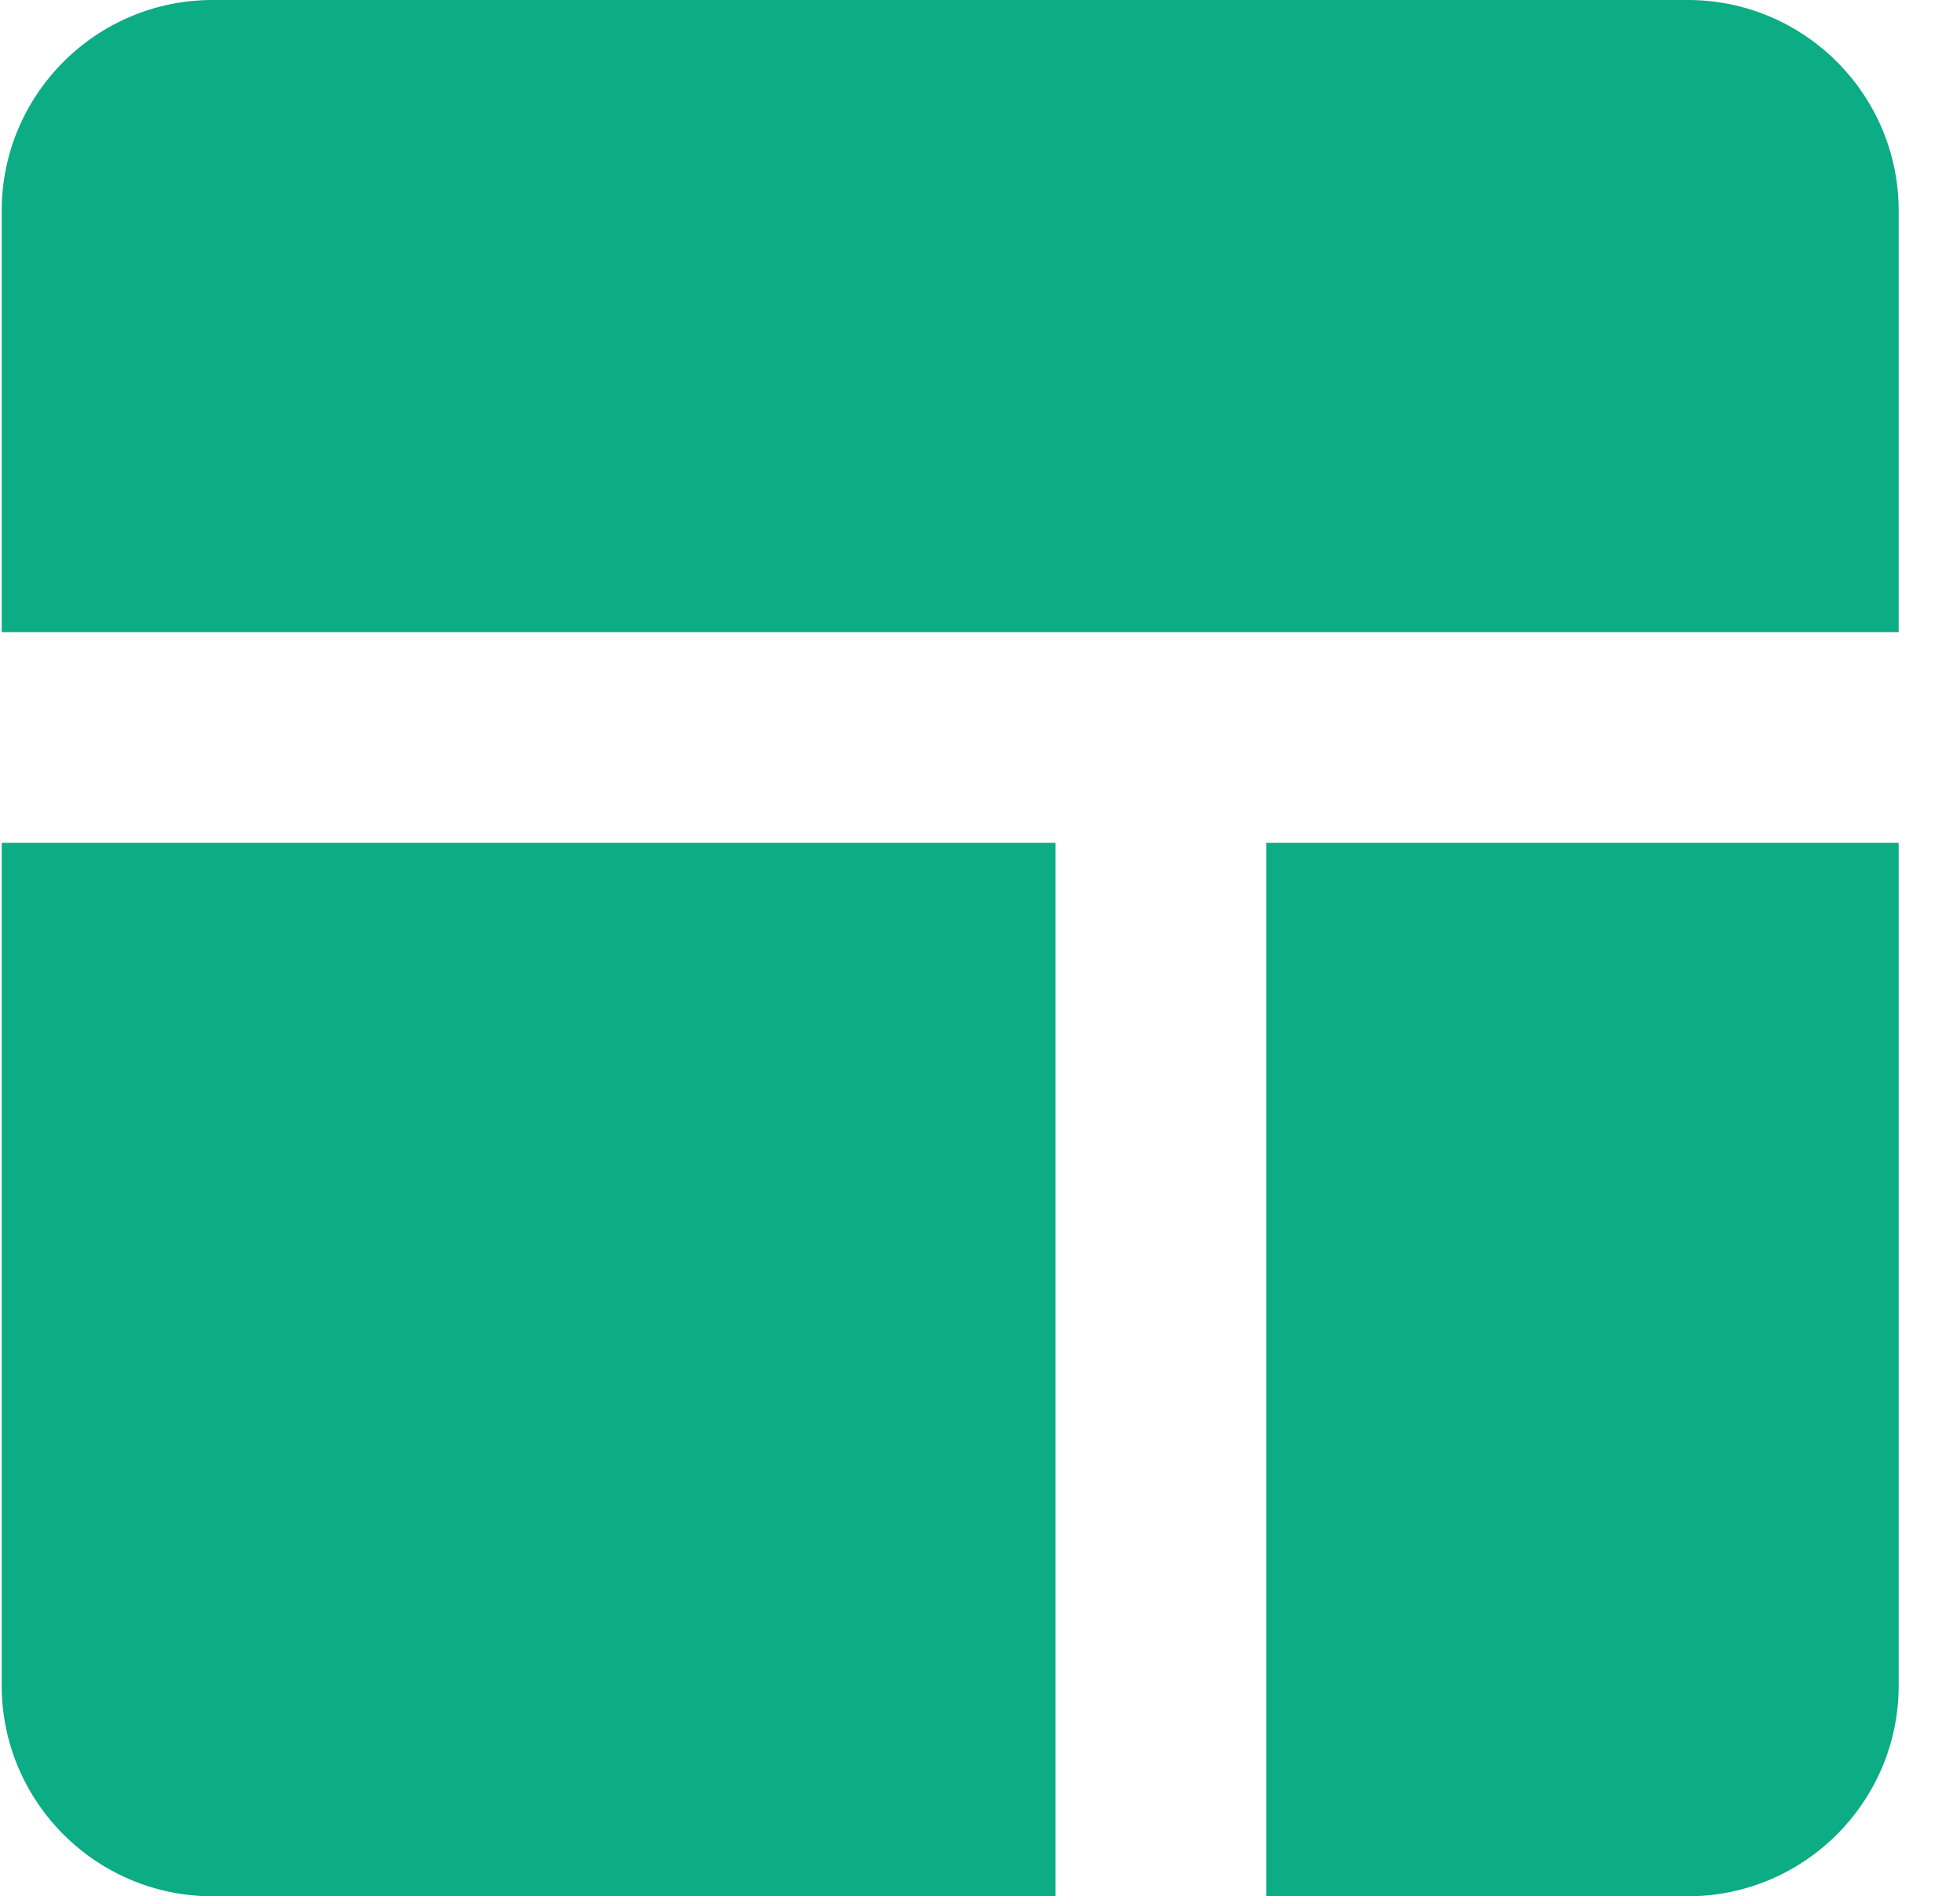 <?xml version="1.0" encoding="UTF-8" standalone="no"?><svg width='31' height='30' viewBox='0 0 31 30' fill='none' xmlns='http://www.w3.org/2000/svg'>
<path d='M26.696 0H3.361C1.522 0 0.027 1.495 0.027 3.333V10H30.03V3.333C30.03 1.495 28.535 0 26.696 0ZM0.027 26.667C0.027 28.505 1.522 30 3.361 30H16.695V13.333H0.027V26.667ZM20.029 30H26.696C28.535 30 30.03 28.505 30.03 26.667V13.333H20.029V30Z' fill='#0CAC84'/>
</svg>
